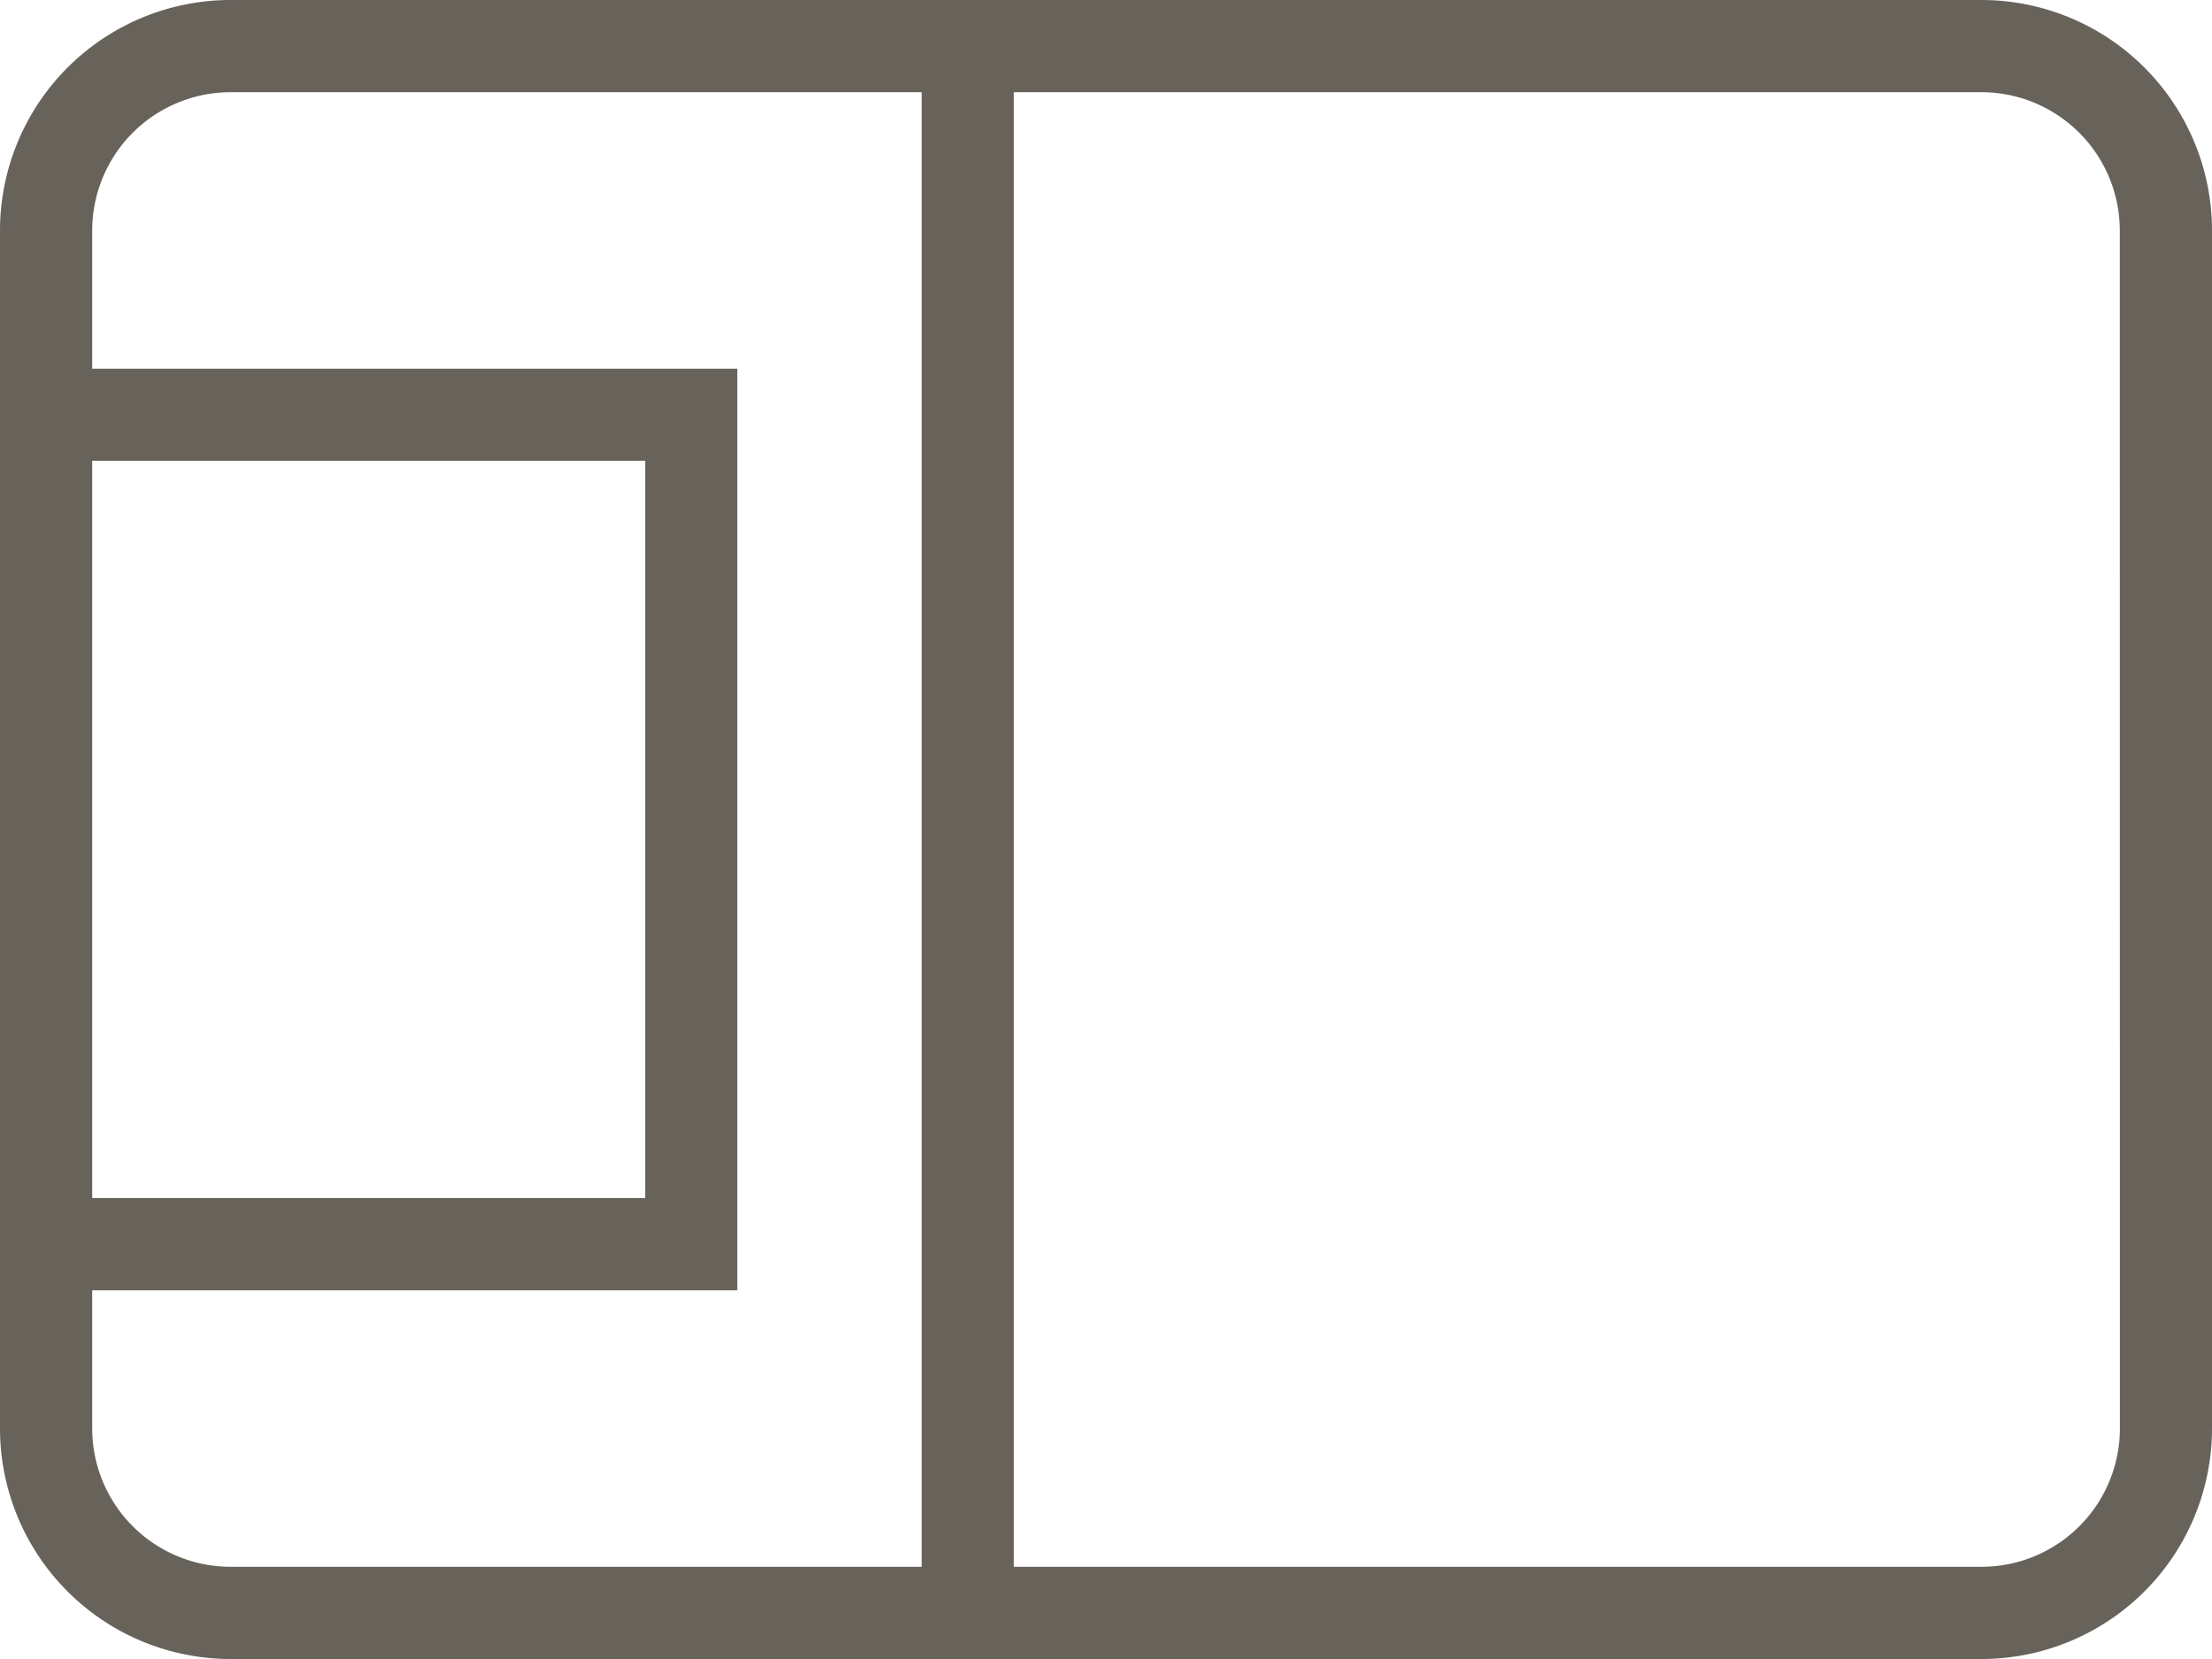 <svg xmlns="http://www.w3.org/2000/svg" width="22" height="16.5" viewBox="0 0 22 16.5">
  <path id="mattress-pillow" d="M19.708,3H2.292A2.294,2.294,0,0,0,0,5.292V17.208A2.294,2.294,0,0,0,2.292,19.5H19.708A2.294,2.294,0,0,0,22,17.208V5.292A2.294,2.294,0,0,0,19.708,3ZM.917,7.583h5.5v7.333H.917Zm0,9.625V15.833H7.333V6.667H.917V5.292A1.377,1.377,0,0,1,2.292,3.917H9.167V18.583H2.292A1.377,1.377,0,0,1,.917,17.208Zm20.167,0a1.377,1.377,0,0,1-1.375,1.375H10.083V3.917h9.625a1.377,1.377,0,0,1,1.375,1.375Z" transform="translate(0 -3)" fill="#67625a"/>
</svg>
